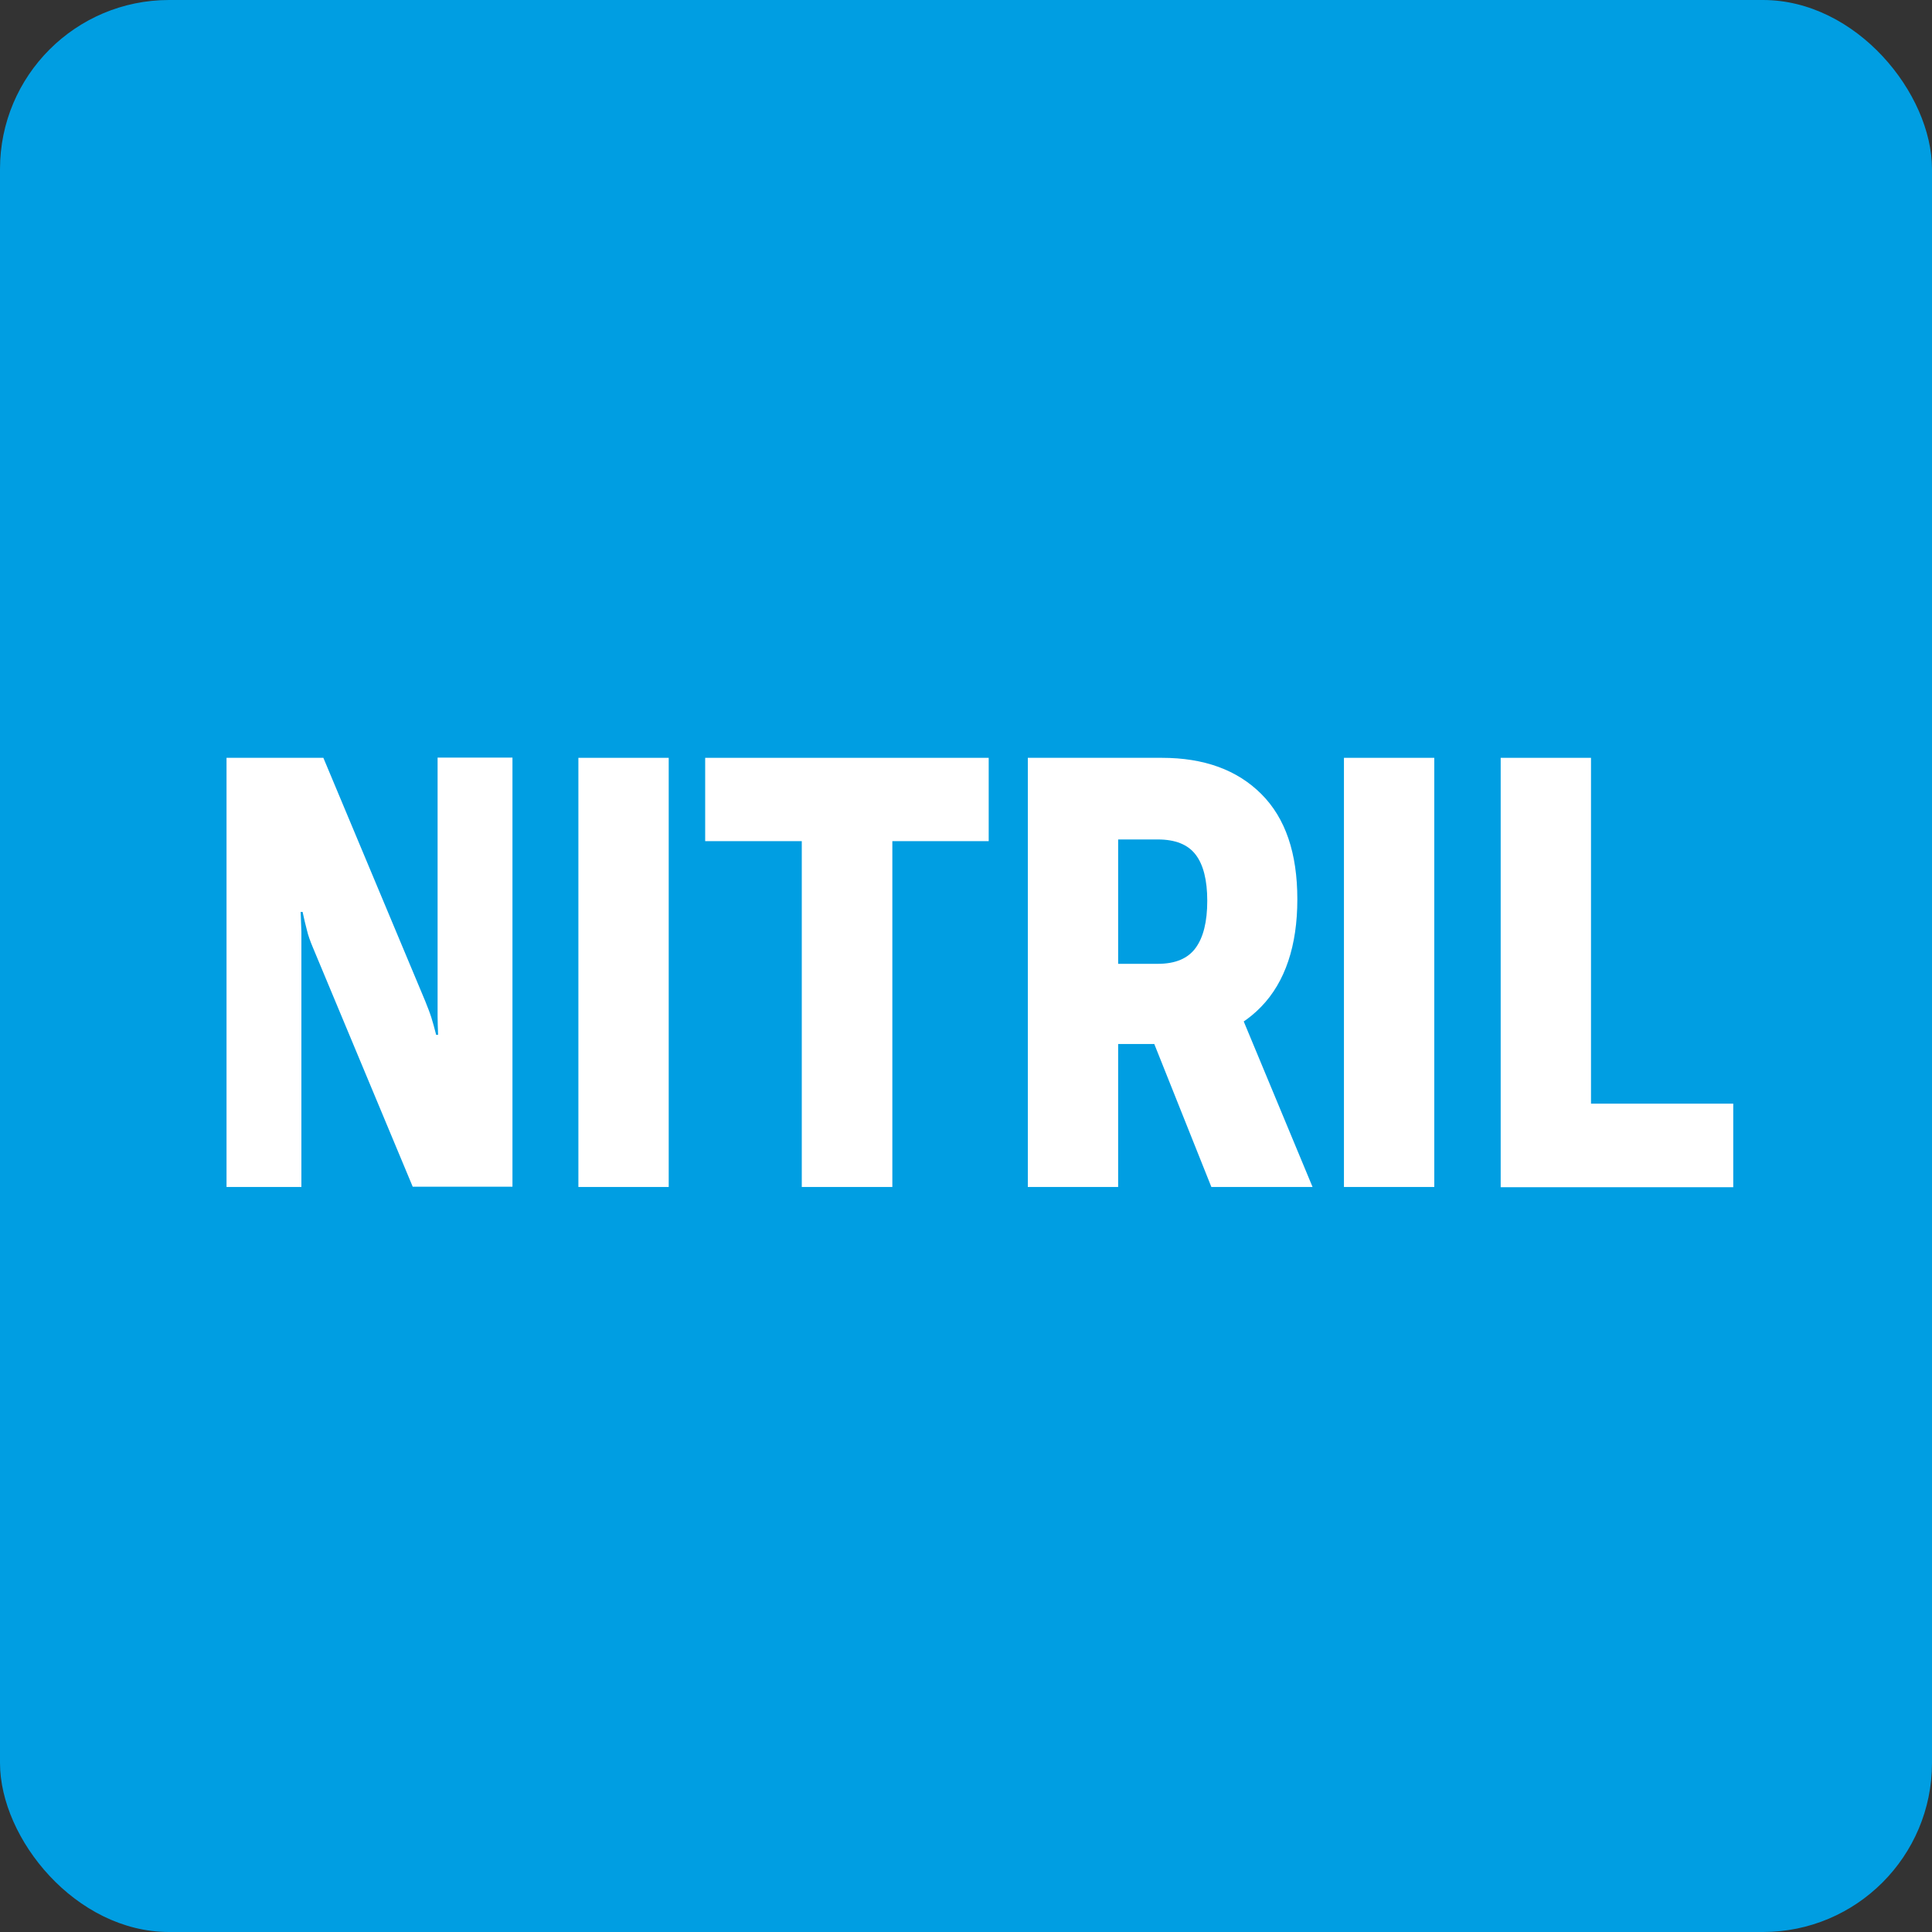 <?xml version="1.0" encoding="UTF-8"?>
<svg id="křivky" xmlns="http://www.w3.org/2000/svg" viewBox="0 0 80 80">
  <rect x="0" y="0" width="80" height="80" fill="#333333" stroke="none"/>
  <defs>
    <style>
      .cls-1 {
        fill: #009ee2;
      }

      .cls-1, .cls-2 {
        stroke-width: 0px;
      }

      .cls-2 {
        fill: #fff;
      }
    </style>
  </defs>
  <rect class="cls-1" width="80" height="80" rx="7" ry="7"/>
  <g>
    <path class="cls-2" d="m9.38,31.38h4.01l4.22,10.08c.1.25.19.48.25.67s.13.44.2.72h.08c-.01-.29-.02-.54-.02-.75,0-.2,0-.45,0-.74v-9.99h3.1v17.77h-4.13l-4.14-9.92c-.1-.24-.19-.48-.24-.7-.06-.22-.12-.48-.18-.76h-.08c.01.29.02.57.03.83,0,.26,0,.54,0,.83v9.73h-3.1v-17.77Z"/>
    <path class="cls-2" d="m23.95,31.38h3.74v17.77h-3.74v-17.77Z"/>
    <path class="cls-2" d="m29.19,31.38h11.75v3.45h-3.99v14.32h-3.75v-14.32h-4v-3.45Z"/>
    <path class="cls-2" d="m42.56,31.38h5.55c1.75,0,3.12.5,4.12,1.5s1.49,2.45,1.49,4.36-.5,3.42-1.5,4.45-2.38,1.54-4.12,1.54h-1.8v5.92h-3.74v-17.77Zm5.38,8.53c.73,0,1.25-.22,1.57-.66s.48-1.09.48-1.95c0-.85-.16-1.49-.48-1.91s-.84-.63-1.57-.63h-1.64v5.15h1.64Zm-1.05,1.05l4.03-.06,3.43,8.25h-4.19l-3.27-8.19Z"/>
    <path class="cls-2" d="m55.65,31.38h3.74v17.77h-3.74v-17.77Z"/>
    <path class="cls-2" d="m62.14,31.38h3.74v14.32h5.89v3.46h-9.63v-17.77Z"/>
  </g>
</svg>
